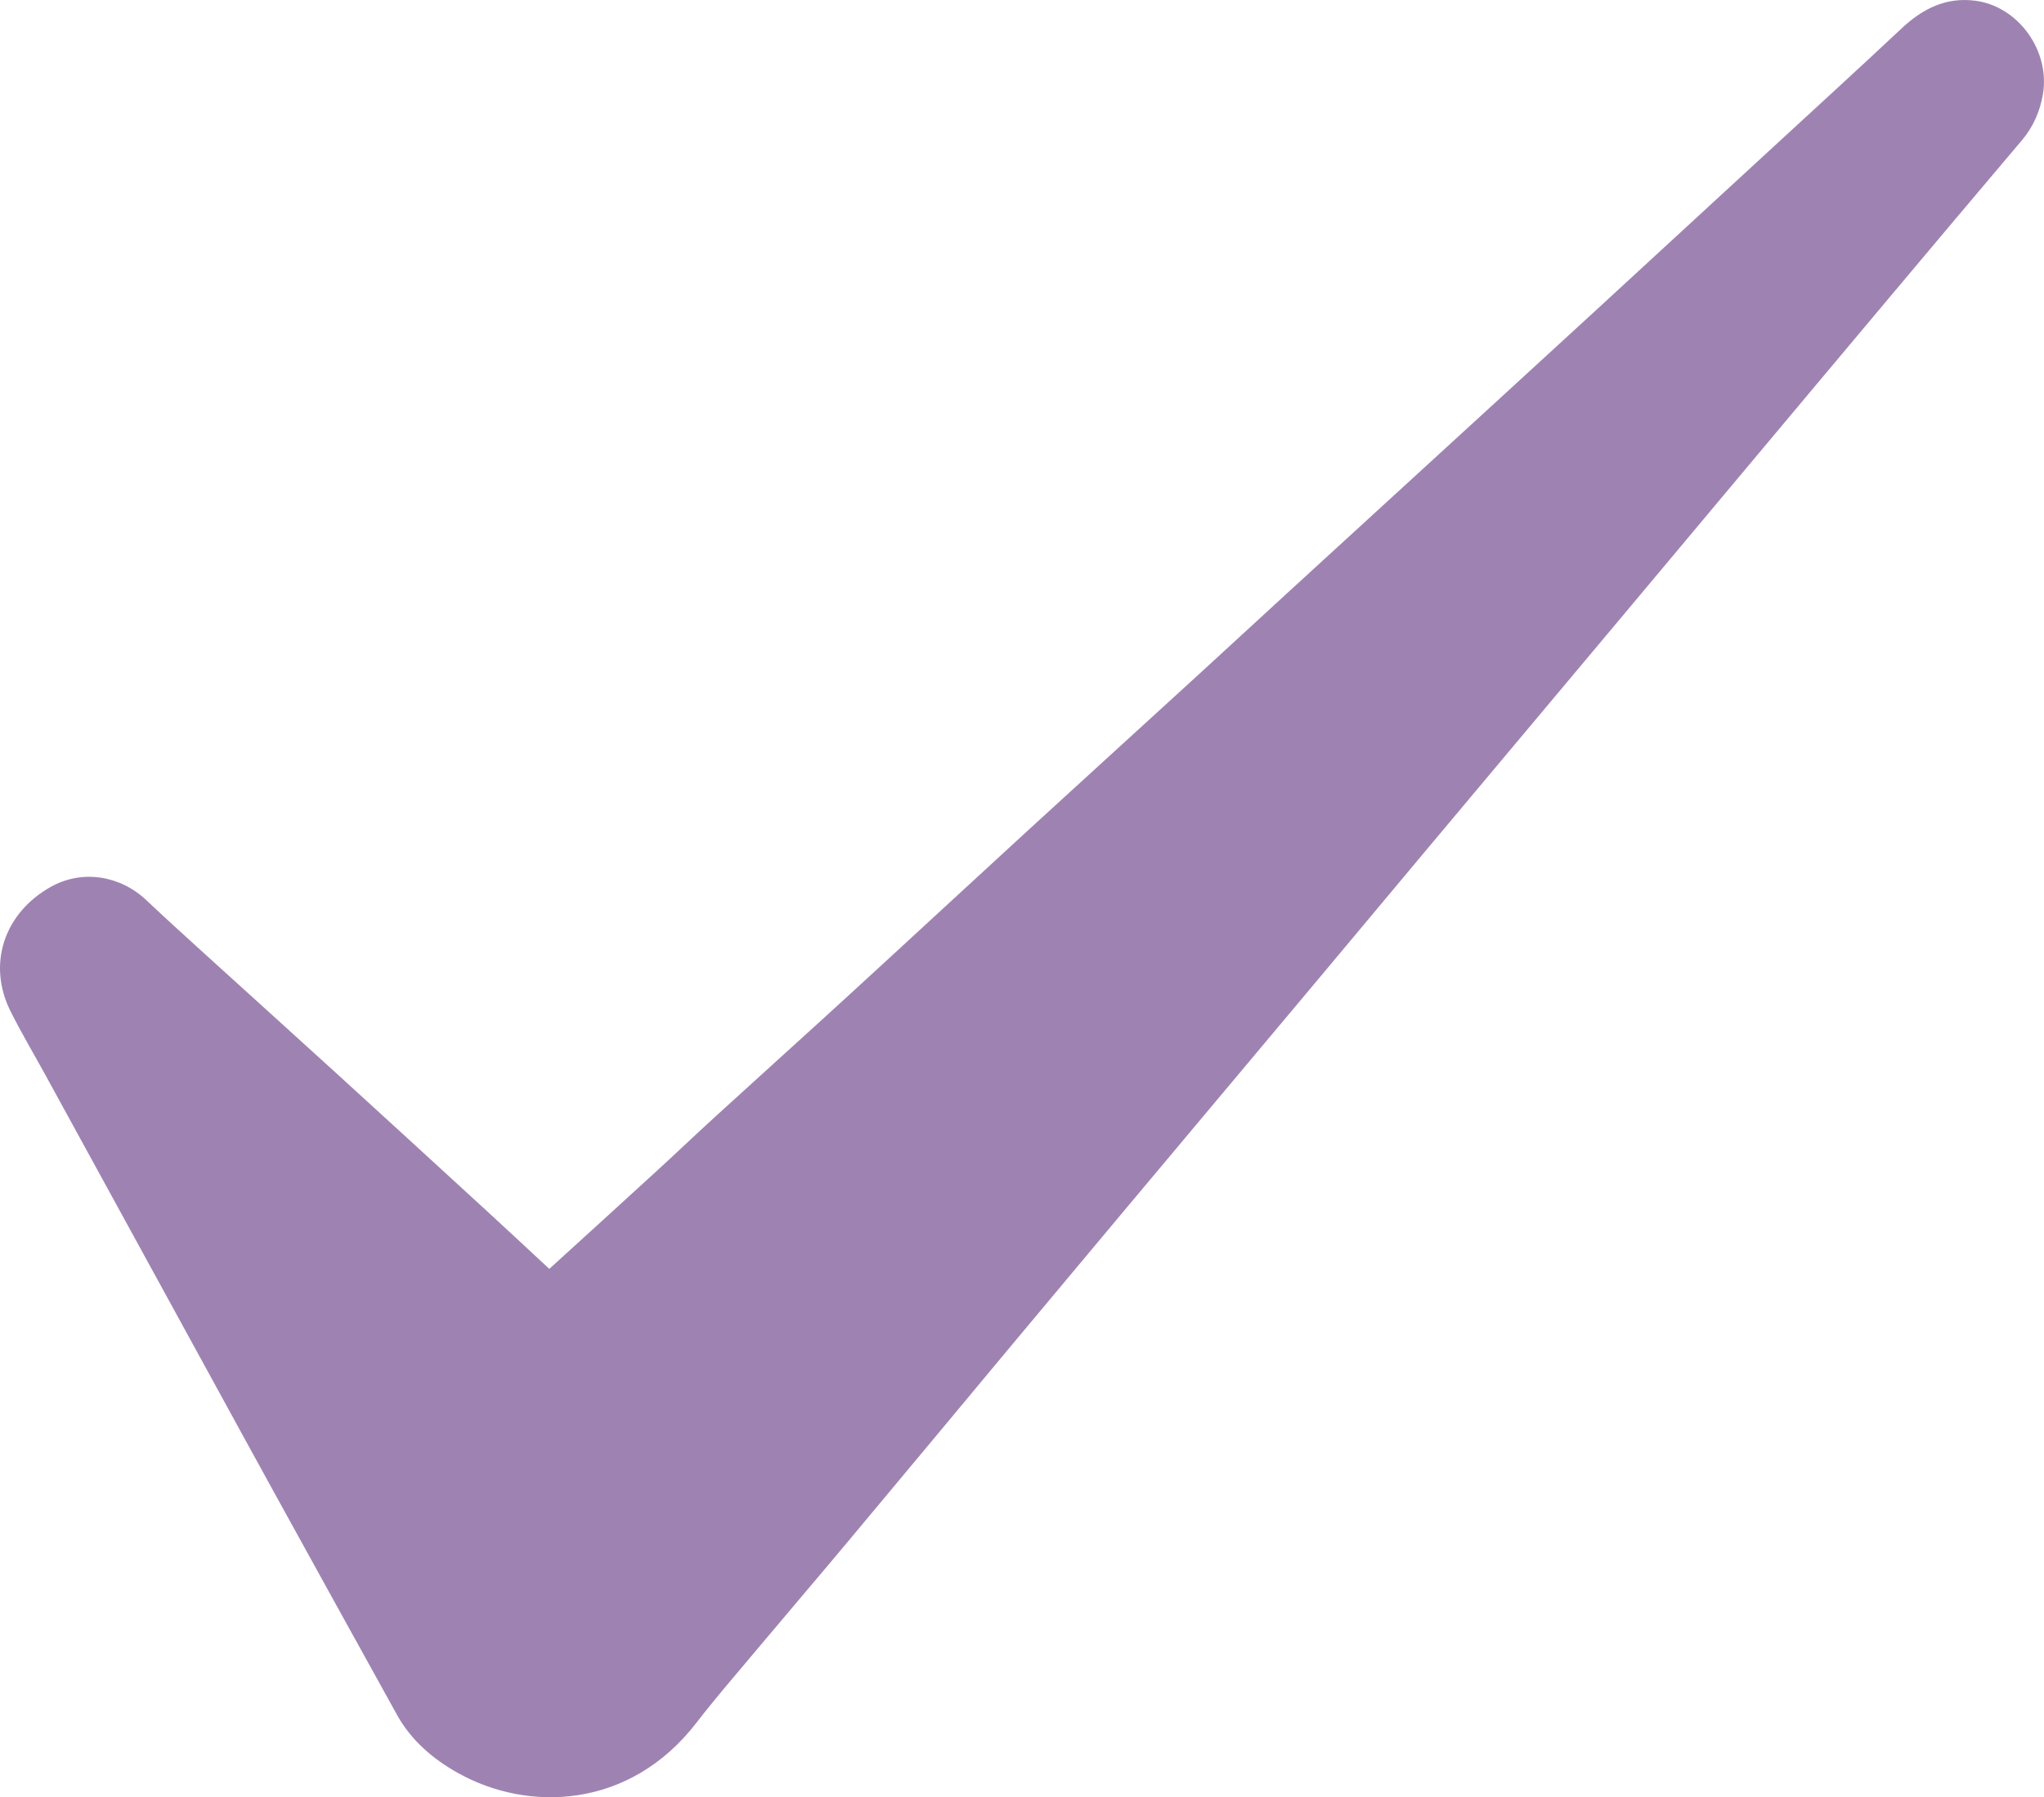 <svg width="58" height="51" viewBox="0 0 58 51" fill="none" xmlns="http://www.w3.org/2000/svg">
<path id="Vector" d="M15.586 36.008C16.599 35.085 17.588 34.188 18.572 33.286C19.167 32.742 19.75 32.185 20.346 31.642C21.588 30.508 22.839 29.384 24.079 28.247C25.787 26.683 27.485 25.108 29.192 23.543C30.773 22.093 32.362 20.651 33.944 19.203C34.805 18.415 35.661 17.623 36.521 16.835C38.482 15.037 40.444 13.242 42.406 11.446C43.342 10.588 44.279 9.73 45.213 8.871C46.918 7.303 48.622 5.734 50.325 4.164C51.536 3.048 52.753 1.938 53.954 0.811C54.548 0.253 55.208 -0.085 56.041 0.019C57.266 0.172 58.186 1.44 57.967 2.687C57.883 3.168 57.692 3.605 57.371 3.983C56.117 5.464 54.867 6.948 53.619 8.435C52.15 10.183 50.684 11.935 49.217 13.686C48.169 14.937 47.123 16.188 46.075 17.438C44.234 19.636 42.39 21.832 40.548 24.03C39.5 25.28 38.456 26.534 37.408 27.784C35.566 29.981 33.723 32.177 31.882 34.375C30.845 35.612 29.81 36.849 28.776 38.089C27.204 39.974 25.636 41.862 24.061 43.745C23.146 44.839 22.22 45.922 21.304 47.014C20.785 47.631 20.258 48.243 19.766 48.882C17.863 51.351 14.979 51.422 12.999 50.315C12.296 49.922 11.672 49.395 11.268 48.667C10.076 46.519 8.89 44.367 7.704 42.216C7.173 41.253 6.646 40.287 6.118 39.323C4.509 36.385 2.899 33.446 1.29 30.508C0.959 29.905 0.607 29.313 0.3 28.699C-0.378 27.343 0.133 25.899 1.44 25.167C2.332 24.667 3.408 24.842 4.151 25.543C4.675 26.038 5.209 26.523 5.742 27.007C7 28.15 8.262 29.287 9.518 30.432C10.951 31.738 12.38 33.048 13.809 34.359C14.4 34.901 14.985 35.449 15.588 36.008H15.586Z" fill="#9E83B2"/>
</svg>
